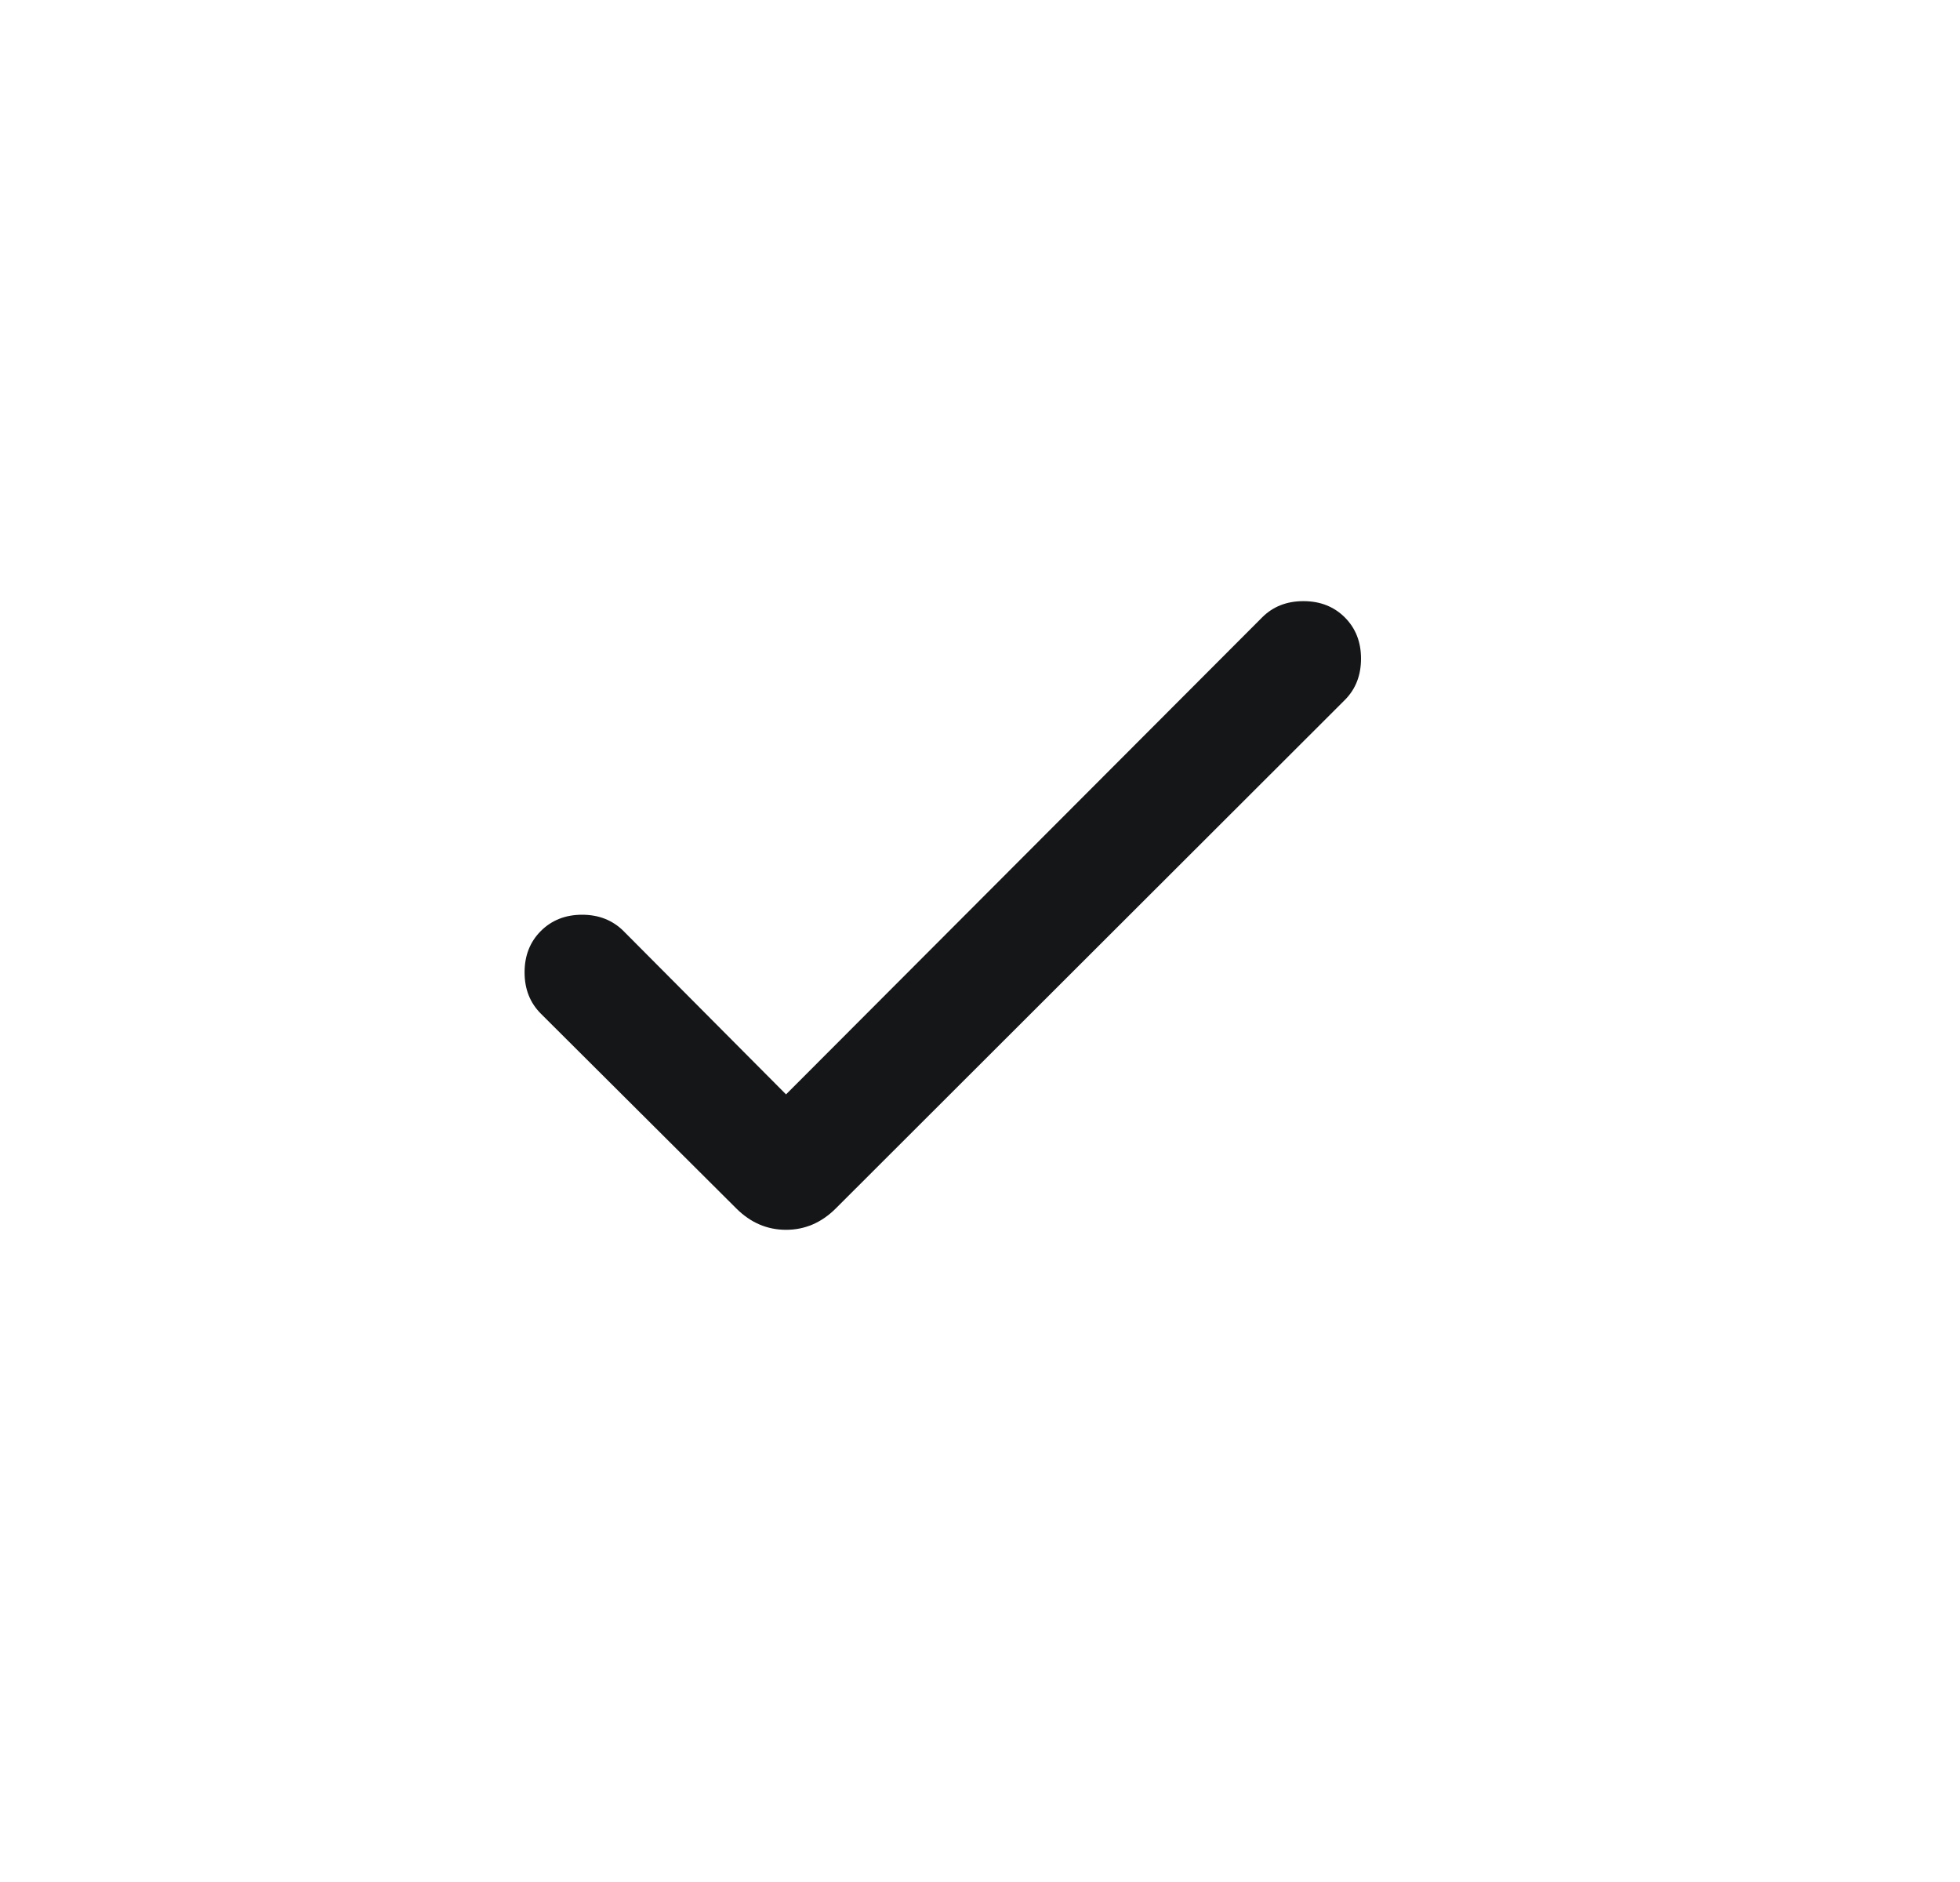 <svg width="25" height="24" viewBox="0 0 25 24" fill="none" xmlns="http://www.w3.org/2000/svg">
<mask id="mask0_3096_3431" style="mask-type:alpha" maskUnits="userSpaceOnUse" x="0" y="0" width="25" height="24">
<rect x="0.027" width="24" height="24" fill="#D9D9D9"/>
</mask>
<g mask="url(#mask0_3096_3431)">
<path d="M10.026 13.956L16.099 7.873C16.237 7.735 16.412 7.666 16.625 7.666C16.839 7.666 17.014 7.735 17.153 7.873C17.291 8.011 17.36 8.186 17.36 8.399C17.36 8.613 17.291 8.789 17.153 8.927L10.659 15.412C10.478 15.592 10.267 15.683 10.026 15.683C9.785 15.683 9.574 15.592 9.393 15.412L6.899 12.927C6.761 12.789 6.691 12.614 6.691 12.4C6.691 12.187 6.76 12.011 6.898 11.873C7.036 11.735 7.212 11.665 7.425 11.665C7.638 11.665 7.814 11.735 7.953 11.873L10.026 13.956Z" fill="#151618"/>
</g>
</svg>
